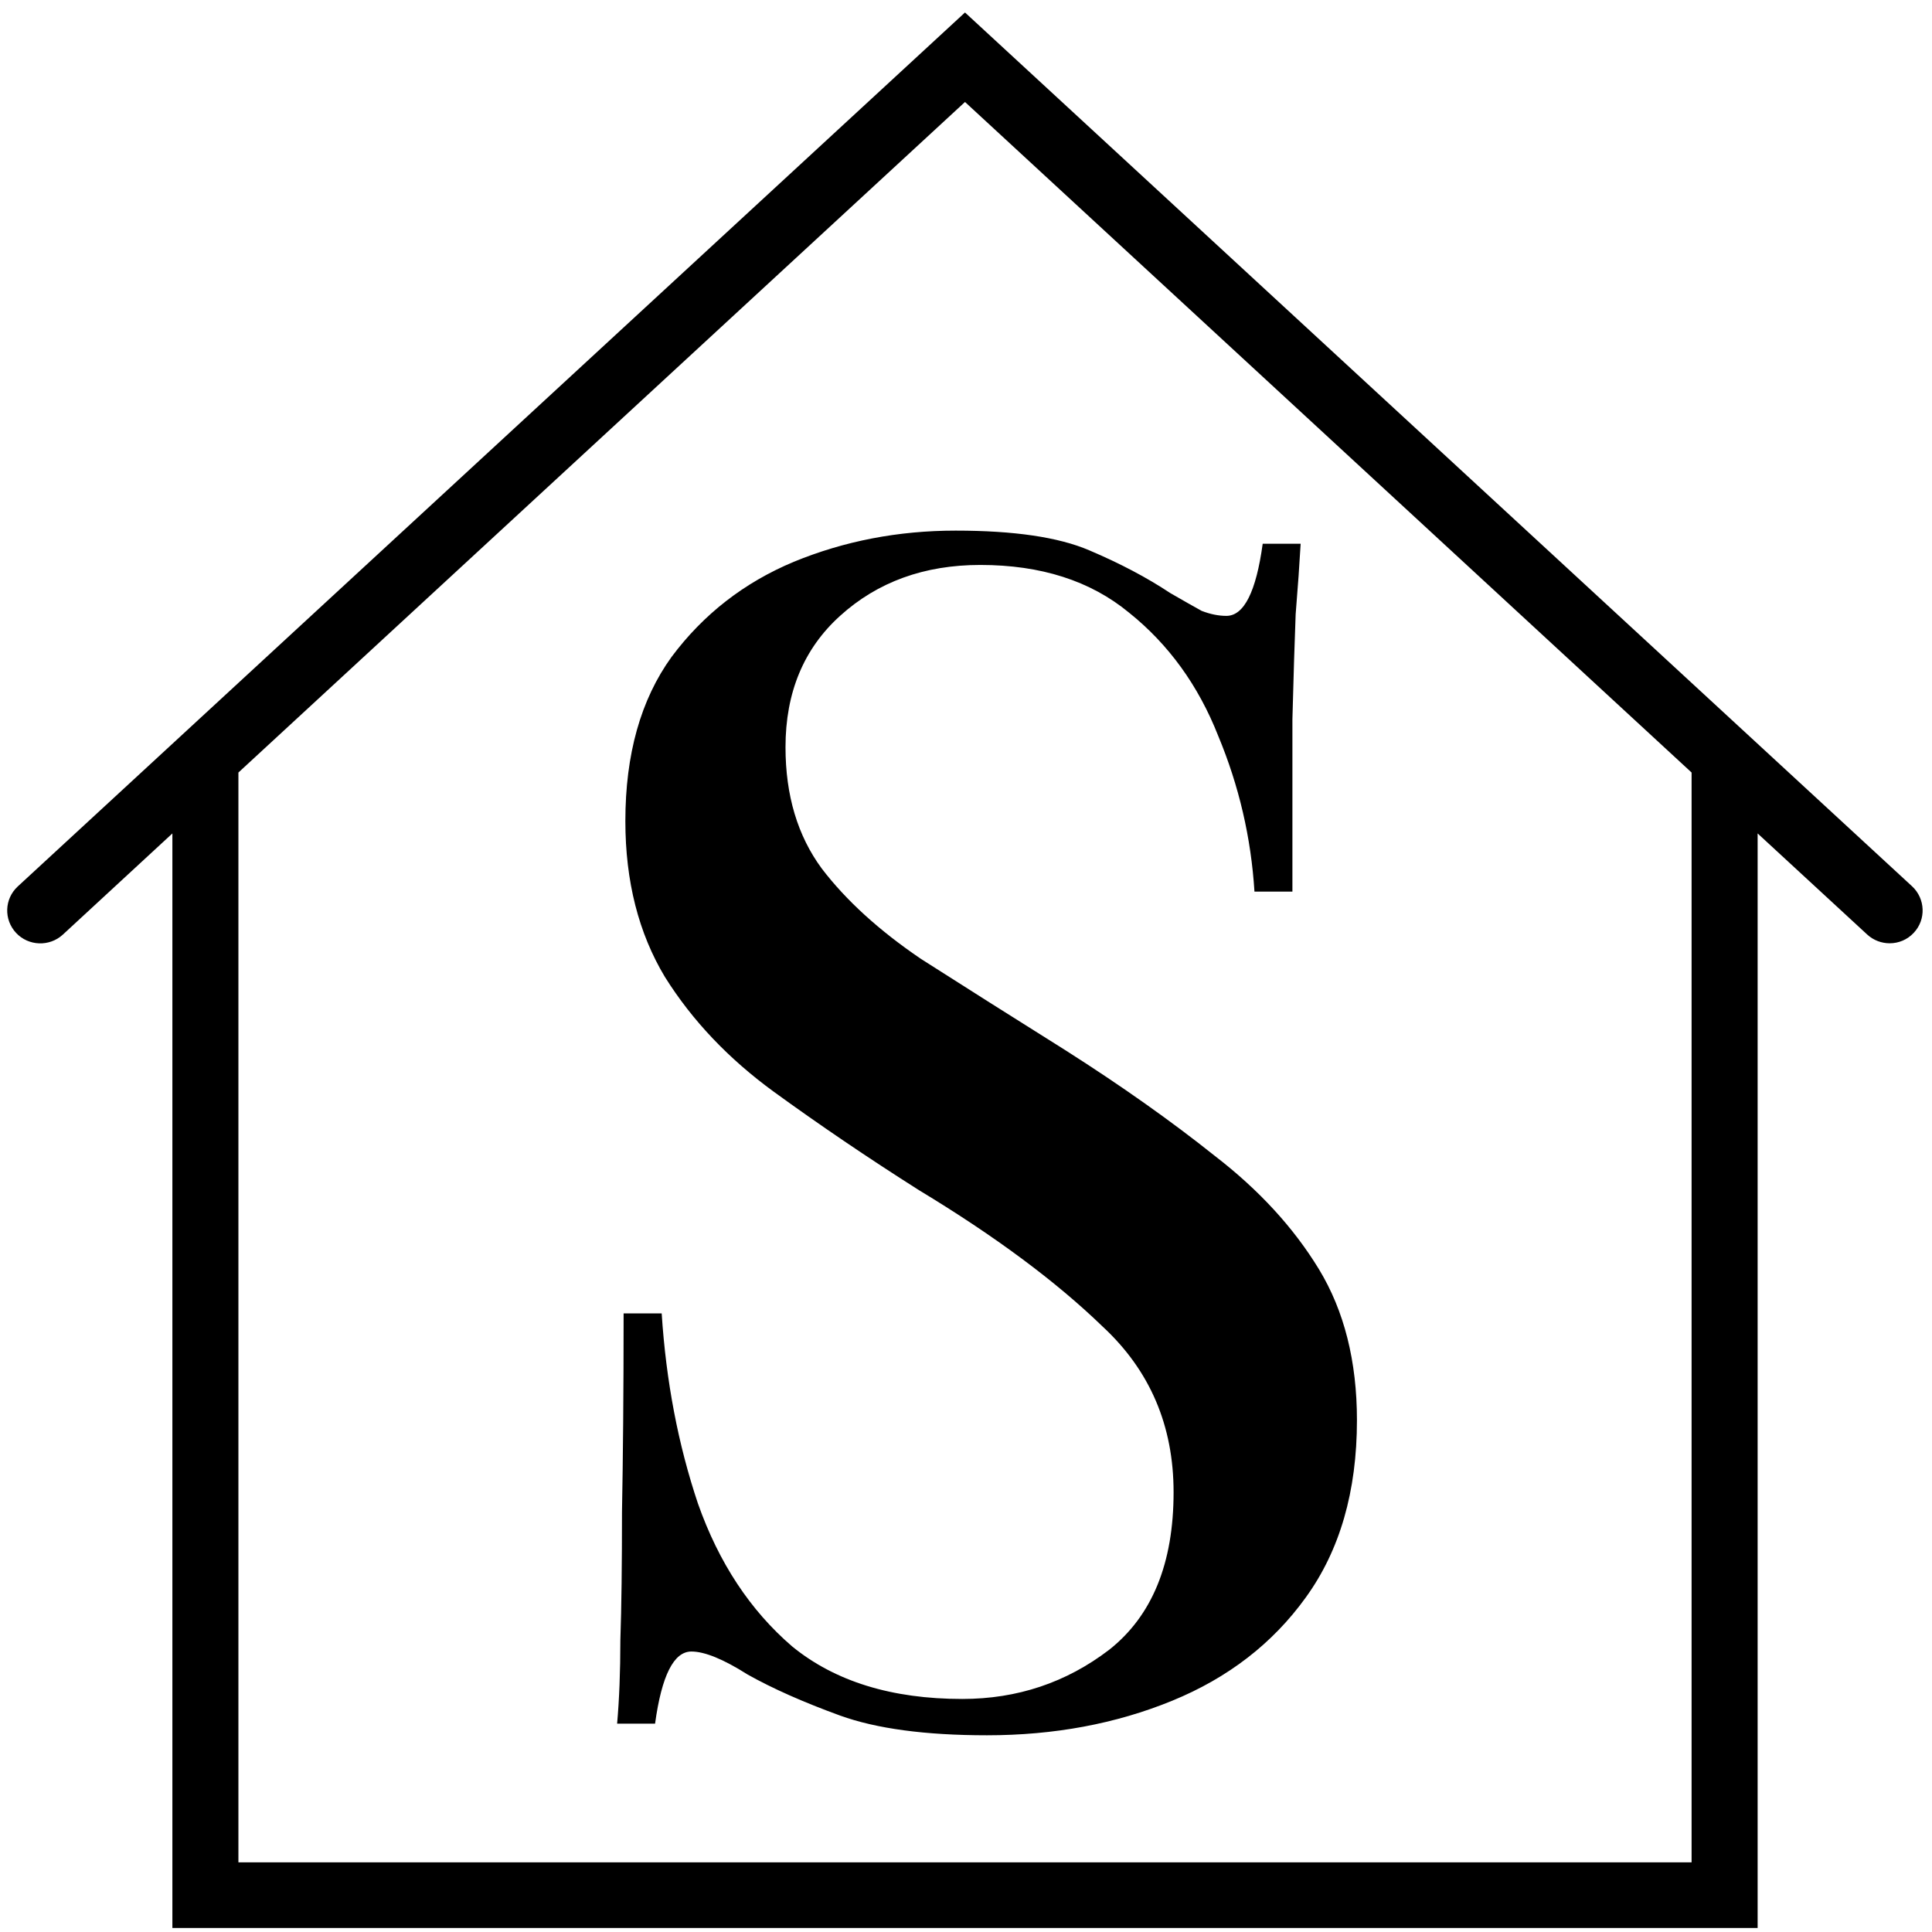 <?xml version="1.0" encoding="UTF-8" standalone="no"?>
<svg
   xmlns:dc="http://purl.org/dc/elements/1.1/"
   xmlns:cc="http://creativecommons.org/ns#"
   xmlns:rdf="http://www.w3.org/1999/02/22-rdf-syntax-ns#"
   xmlns:svg="http://www.w3.org/2000/svg"
   xmlns="http://www.w3.org/2000/svg"
   width="58.5"
   height="58.5"
   viewBox="0 0 15.478 15.478"
   version="1.1"
   id="svg8">
  <defs
     id="defs2" />
  <g
     id="layer1">
    <path
       id="path4235"
       style="stroke-width:0.264"
       d="M 7.731,0.1 0.142,7.102 c -0.107,0.099 -0.113,0.265 -0.013,0.372 0.099,0.106 0.267,0.112 0.374,0.014 L 1.381,6.677 V 15.446 H 5.614 9.848 14.081 V 6.677 l 0.878,0.81 c 0.051,0.047 0.116,0.07 0.18,0.07 0.071,0 0.141,-0.028 0.193,-0.084 0.1,-0.106 0.093,-0.273 -0.013,-0.372 z m 0,0.717 5.821,5.372 V 14.92 H 1.91 V 6.189 Z m -0.075,3.434 c -0.459,0 -0.891,0.083 -1.297,0.25 C 5.962,4.667 5.635,4.921 5.38,5.263 5.133,5.605 5.01,6.043 5.01,6.578 c 0,0.482 0.106,0.898 0.317,1.249 0.22,0.351 0.512,0.657 0.873,0.92 0.362,0.263 0.749,0.526 1.164,0.789 0.609,0.368 1.098,0.732 1.469,1.091 0.379,0.351 0.569,0.793 0.569,1.328 0,0.57 -0.172,0.99 -0.516,1.262 -0.344,0.263 -0.736,0.394 -1.177,0.394 -0.564,0 -1.019,-0.14 -1.363,-0.421 C 6.01,12.901 5.759,12.52 5.592,12.047 5.433,11.574 5.336,11.065 5.301,10.522 H 4.996 c 0,0.64 -0.005,1.17 -0.013,1.591 0,0.421 -0.004,0.763 -0.013,1.026 0,0.254 -0.009,0.477 -0.026,0.67 h 0.304 c 0.053,-0.386 0.15,-0.578 0.291,-0.578 0.106,0 0.256,0.061 0.45,0.184 0.203,0.114 0.45,0.223 0.741,0.329 0.291,0.105 0.683,0.158 1.177,0.158 0.538,0 1.032,-0.092 1.482,-0.276 0.45,-0.184 0.807,-0.46 1.072,-0.828 0.273,-0.377 0.41,-0.85 0.41,-1.42 -2e-6,-0.473 -0.102,-0.876 -0.304,-1.209 C 10.363,9.834 10.085,9.532 9.732,9.26 9.38,8.979 8.983,8.699 8.542,8.418 8.11,8.147 7.721,7.901 7.378,7.682 7.042,7.454 6.778,7.213 6.584,6.959 6.39,6.696 6.293,6.372 6.293,5.986 c 0,-0.438 0.146,-0.789 0.437,-1.052 0.3,-0.272 0.675,-0.408 1.124,-0.408 0.485,0 0.882,0.127 1.191,0.382 0.317,0.254 0.555,0.583 0.714,0.986 0.168,0.403 0.264,0.819 0.291,1.249 h 0.304 v -1.38 c 0.009,-0.351 0.018,-0.631 0.026,-0.842 0.018,-0.219 0.031,-0.407 0.04,-0.565 h -0.304 c -0.053,0.386 -0.15,0.578 -0.291,0.578 -0.062,0 -0.128,-0.013 -0.198,-0.04 C 9.565,4.86 9.481,4.812 9.375,4.751 9.19,4.628 8.974,4.514 8.727,4.409 8.48,4.303 8.123,4.251 7.656,4.251 Z" />
    <g
       id="g4237"
       transform="matrix(0.265,0,0,0.265,91.711,84.278)" />
    <g
       id="g4239"
       transform="matrix(0.265,0,0,0.265,91.711,84.278)" />
    <g
       id="g4241"
       transform="matrix(0.265,0,0,0.265,91.711,84.278)" />
    <g
       id="g4243"
       transform="matrix(0.265,0,0,0.265,91.711,84.278)" />
    <g
       id="g4245"
       transform="matrix(0.265,0,0,0.265,91.711,84.278)" />
    <g
       id="g4247"
       transform="matrix(0.265,0,0,0.265,91.711,84.278)" />
    <g
       id="g4249"
       transform="matrix(0.265,0,0,0.265,91.711,84.278)" />
    <g
       id="g4251"
       transform="matrix(0.265,0,0,0.265,91.711,84.278)" />
    <g
       id="g4253"
       transform="matrix(0.265,0,0,0.265,91.711,84.278)" />
    <g
       id="g4255"
       transform="matrix(0.265,0,0,0.265,91.711,84.278)" />
    <g
       id="g4257"
       transform="matrix(0.265,0,0,0.265,91.711,84.278)" />
    <g
       id="g4259"
       transform="matrix(0.265,0,0,0.265,91.711,84.278)" />
    <g
       id="g4261"
       transform="matrix(0.265,0,0,0.265,91.711,84.278)" />
    <g
       id="g4263"
       transform="matrix(0.265,0,0,0.265,91.711,84.278)" />
    <g
       id="g4265"
       transform="matrix(0.265,0,0,0.265,91.711,84.278)" />
    <g
       aria-label="S"
       id="text4273"
       style="font-style:normal;font-weight:normal;font-size:3.175px;line-height:0%;font-family:sans-serif;letter-spacing:0px;word-spacing:0px;fill:#000000;fill-opacity:1;stroke:none;stroke-width:0.265px;stroke-linecap:butt;stroke-linejoin:miter;stroke-opacity:1" />
  </g>
</svg>
